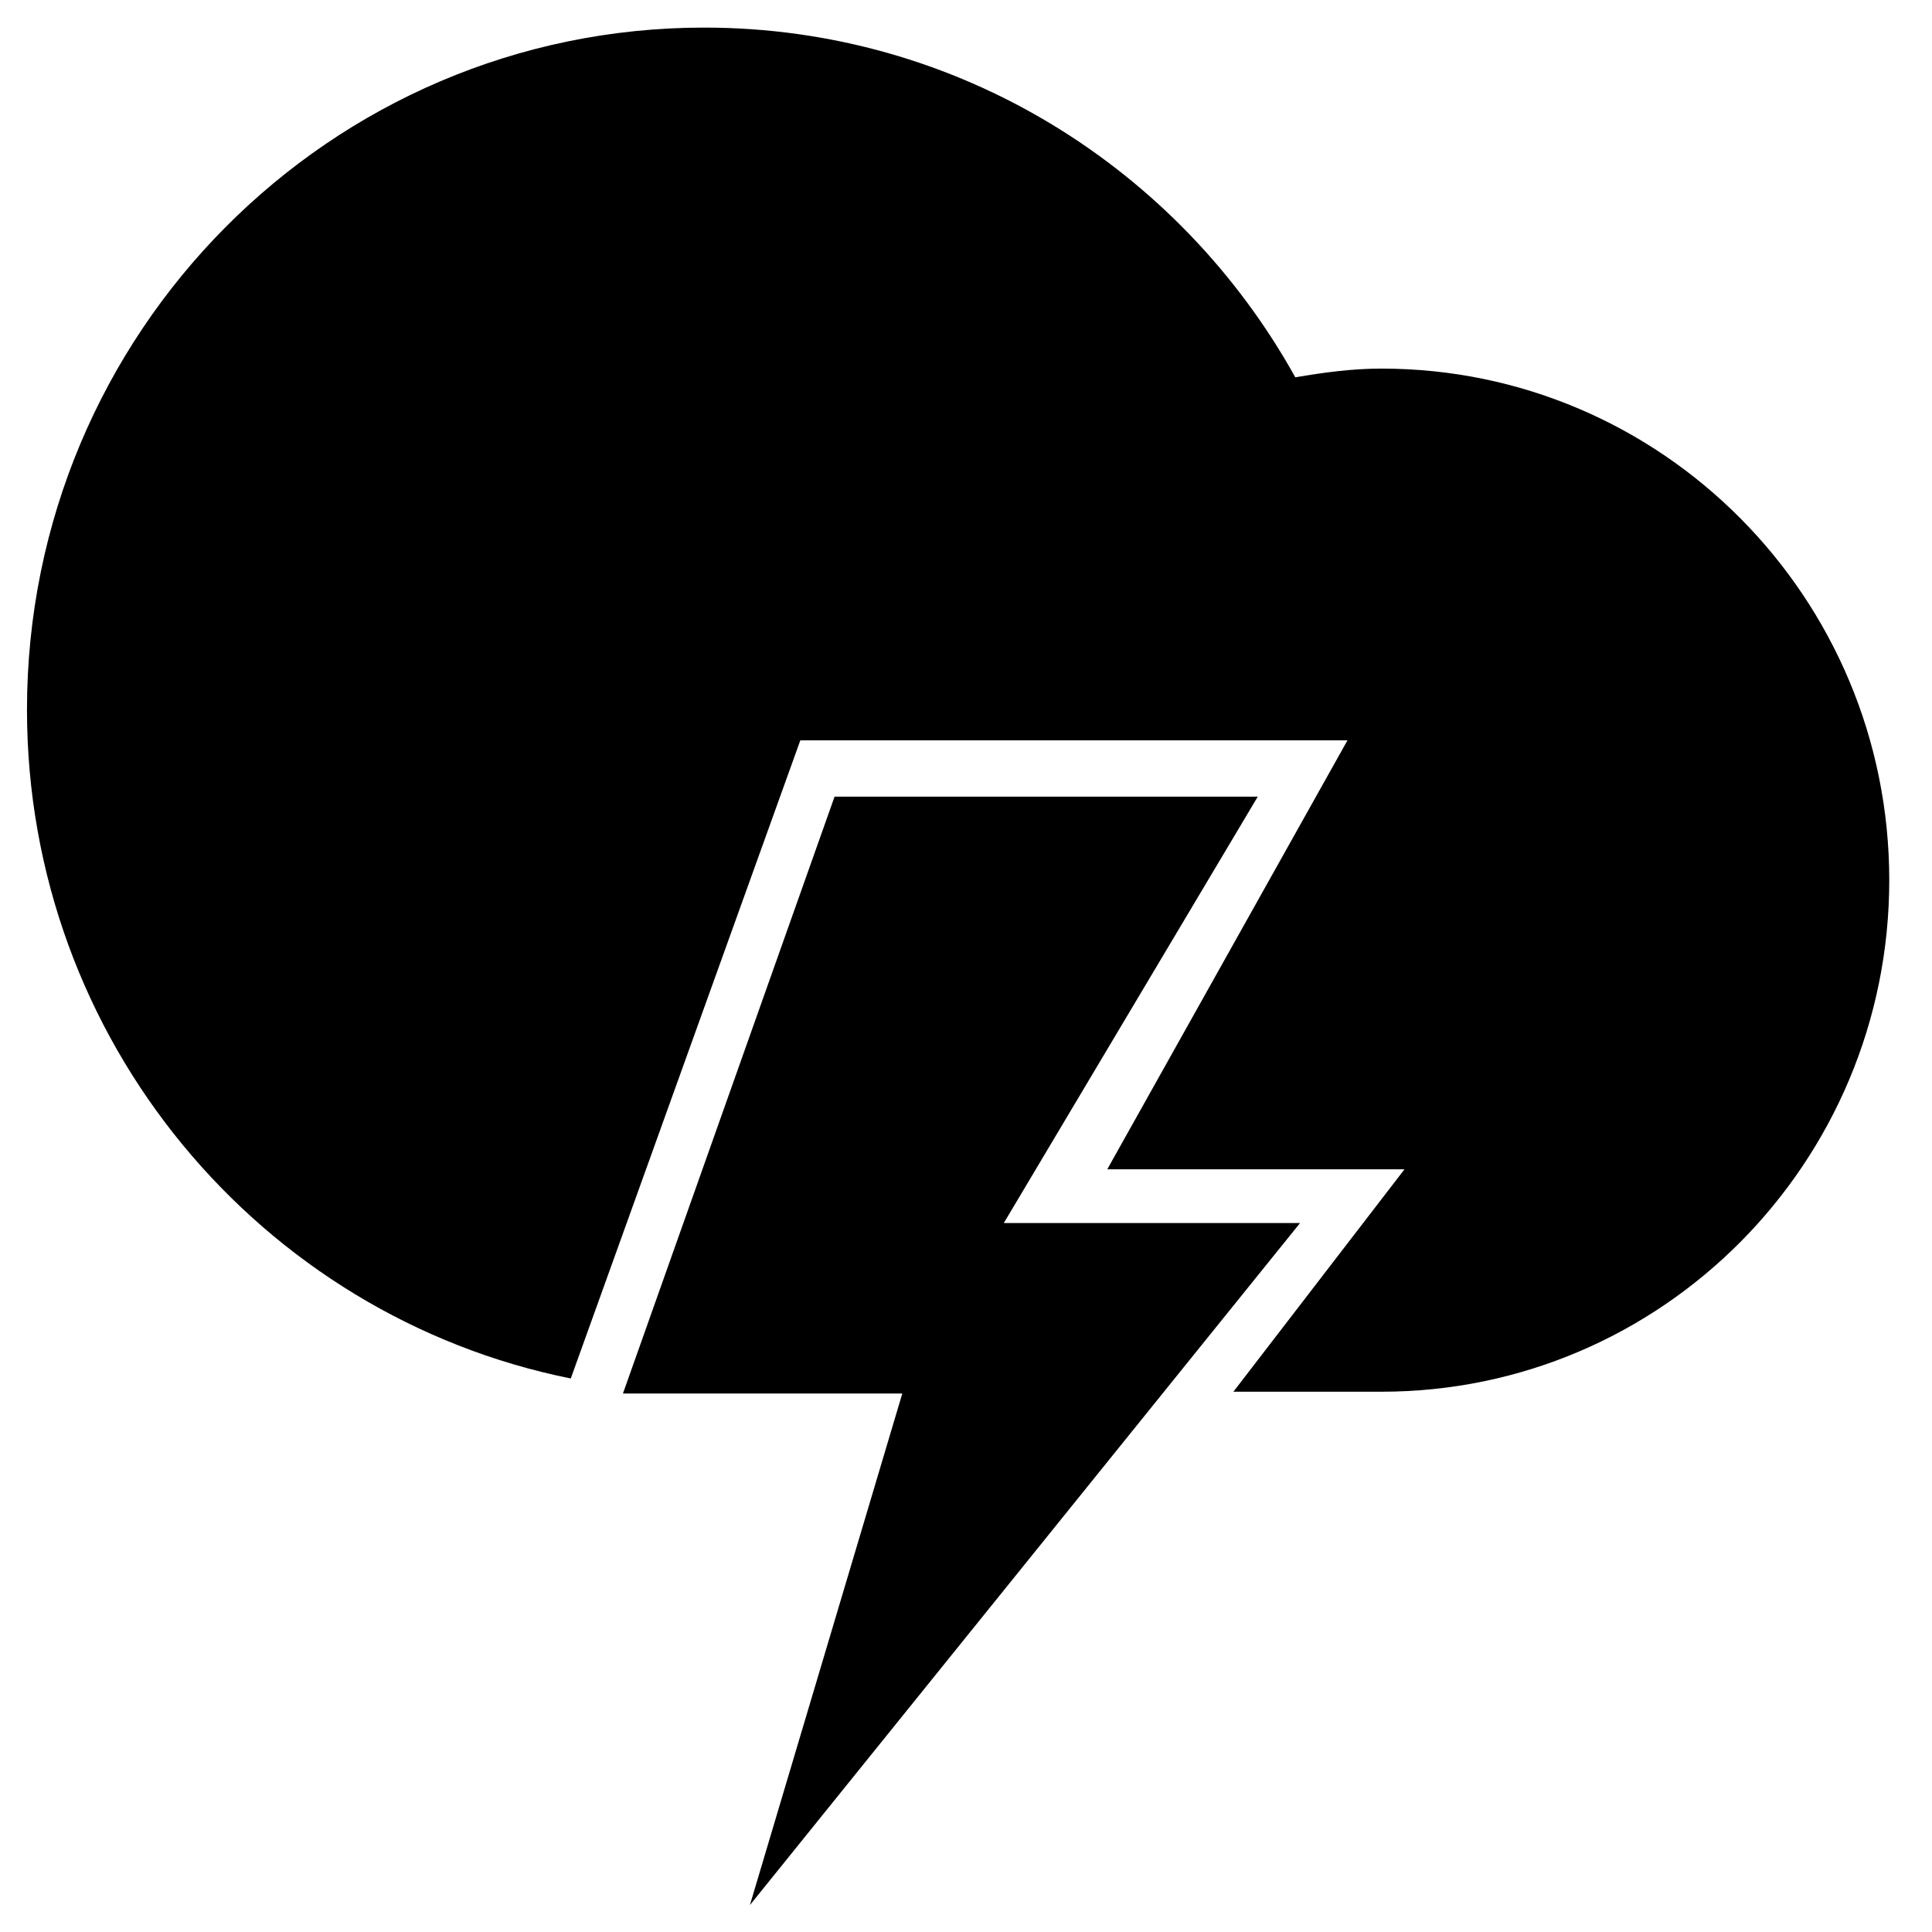 <?xml version="1.0" encoding="UTF-8"?>
<!-- The Best Svg Icon site in the world: iconSvg.co, Visit us! https://iconsvg.co -->
<svg fill="#000000" width="800px" height="800px" version="1.1" viewBox="144 144 512 512" xmlns="http://www.w3.org/2000/svg">
 <g fill-rule="evenodd">
  <path d="m470.86 512.82h39.223c74.336 0 134.59-60.703 134.59-135.56 0-74.867-60.254-135.58-134.59-135.58-7.805 0-15.359 1.039-22.812 2.316-30.695-55.262-89.301-92.684-156.66-92.684-99.109 0-179.46 80.918-179.46 180.76 0 87.641 61.926 160.71 144.11 177.24l60.832-169.11h145l-63.66 113.68h78.766z"/>
  <path d="m365.17 355.12h112.15l-67.297 112.99h78.512l-145.8 180.75 40.383-135.56h-74.035z"/>
 </g>
</svg>